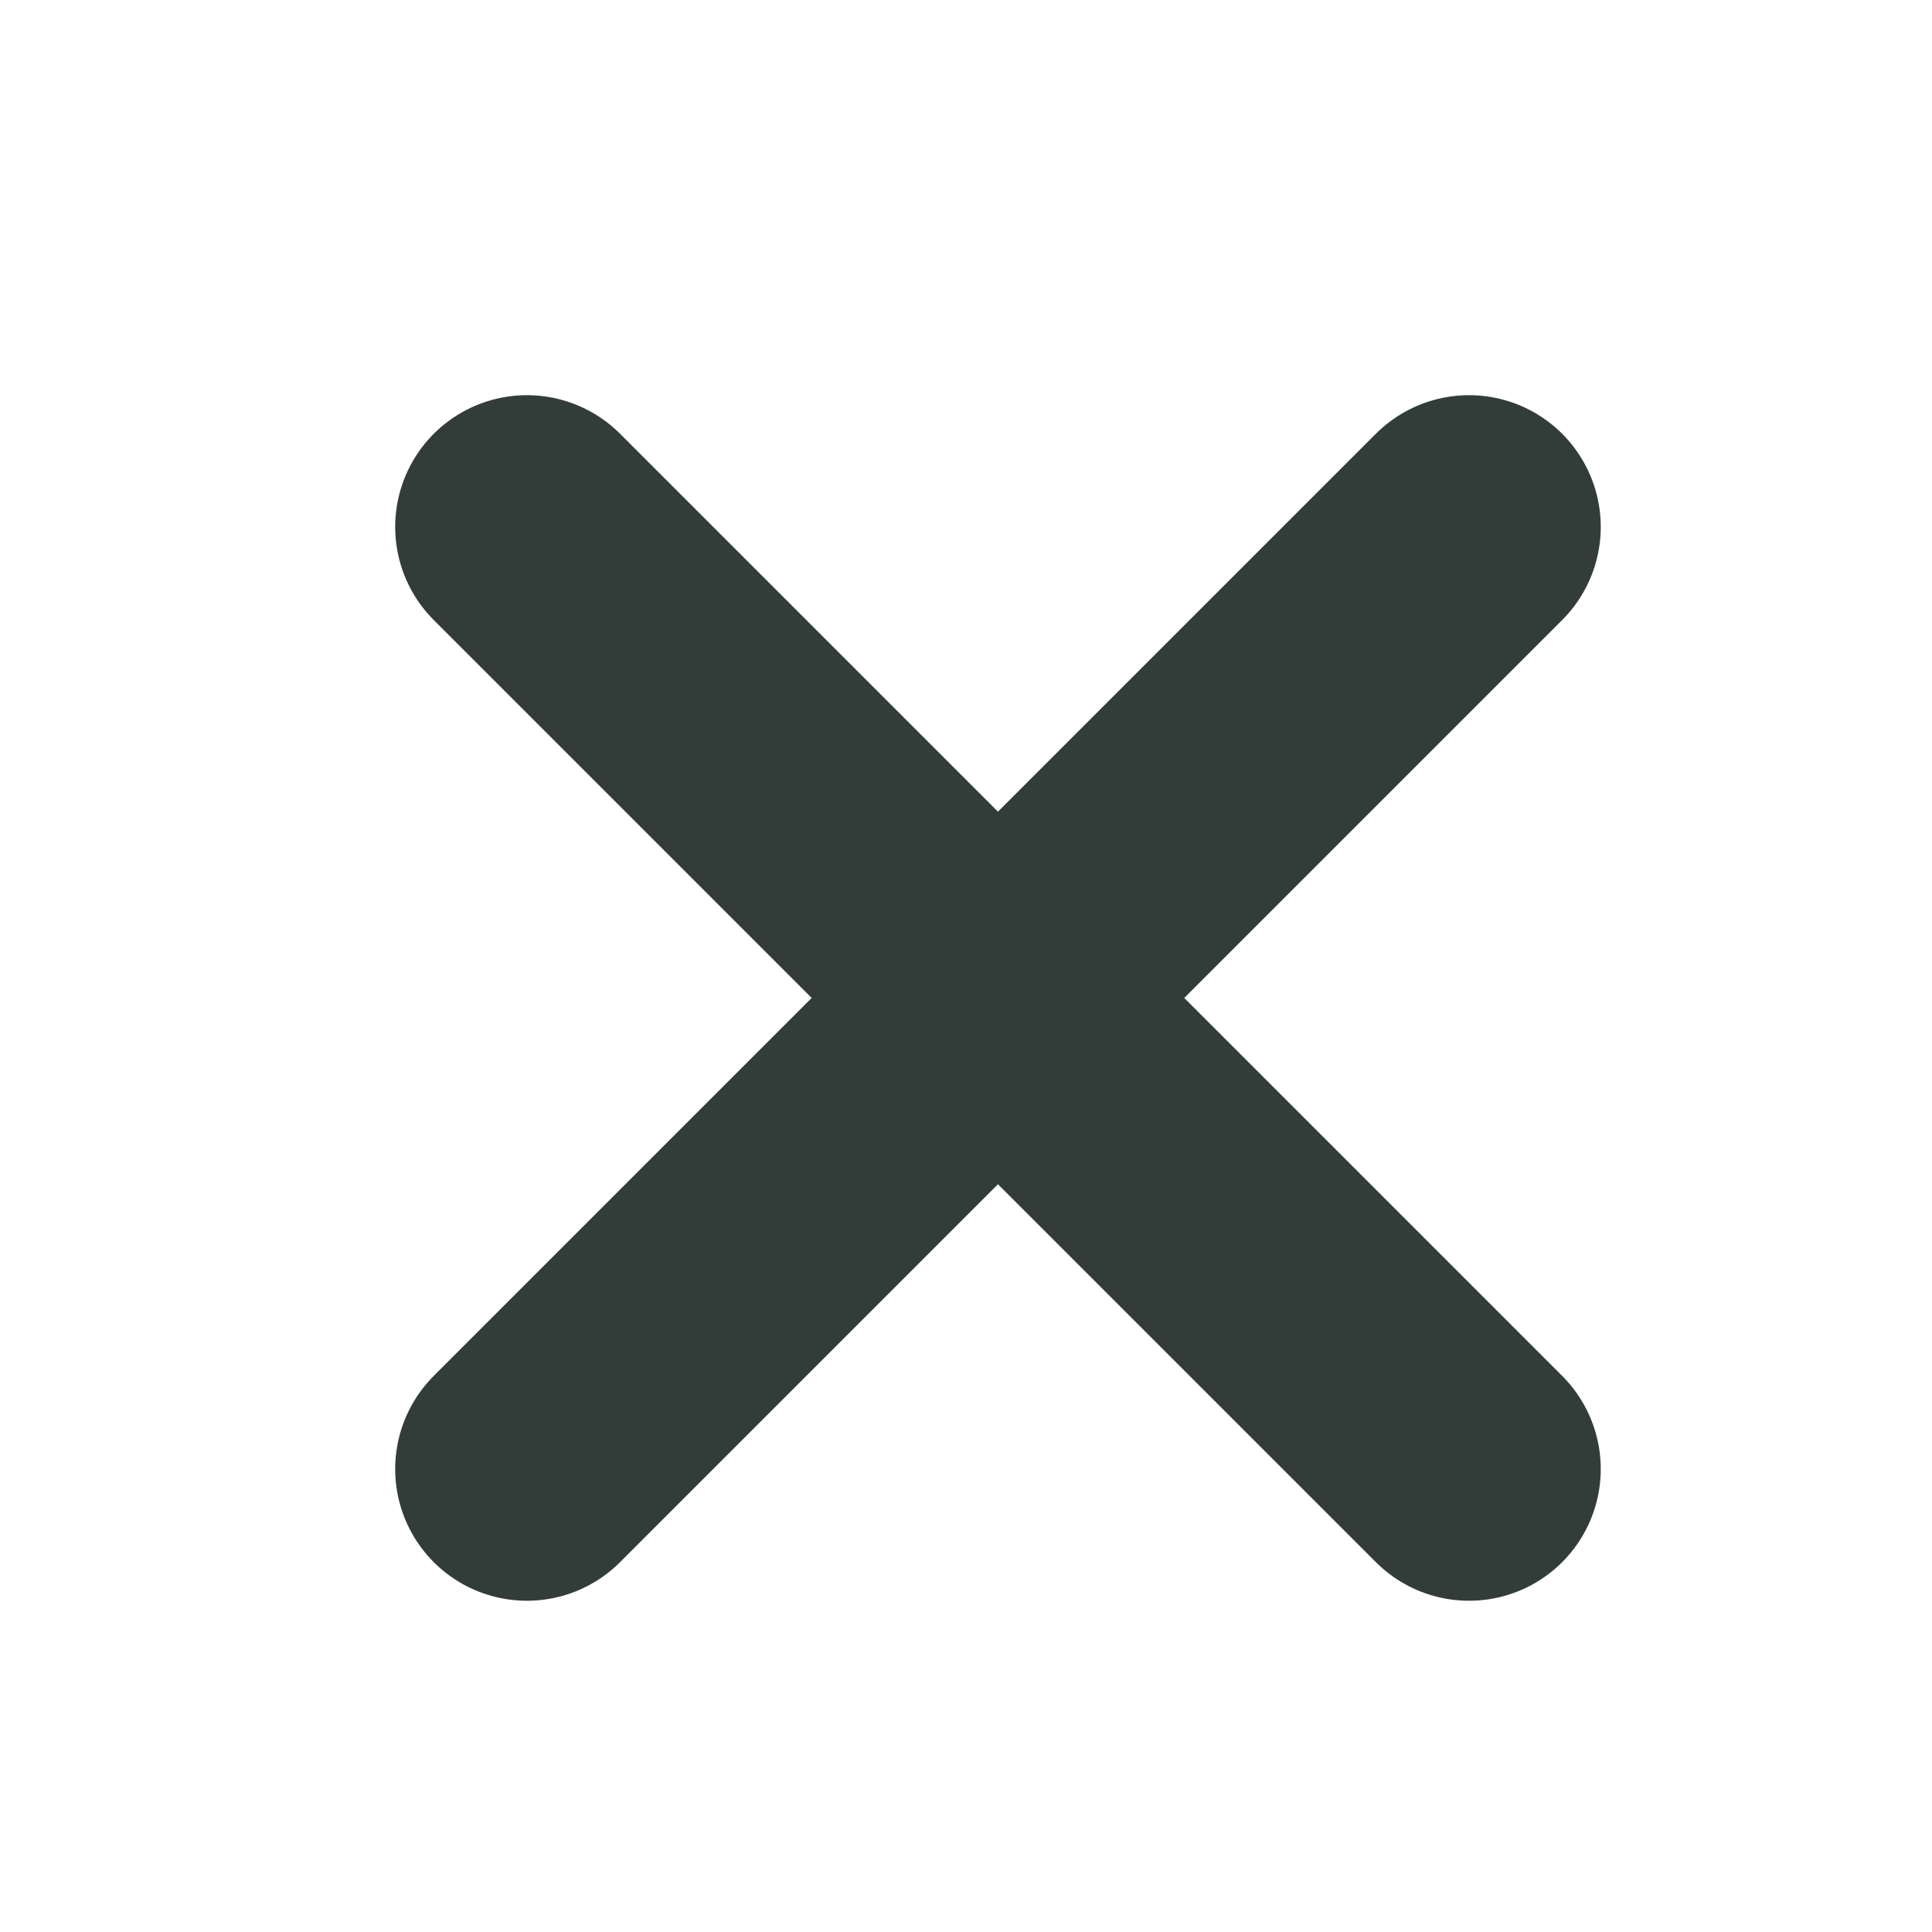 <svg width="22" height="22" viewBox="0 0 22 22" fill="none" xmlns="http://www.w3.org/2000/svg">
<path d="M16.728 6L6 16.728" stroke="#323D39" stroke-width="3" stroke-linecap="round" stroke-linejoin="round"/>
<path d="M16.728 16.728L6 6" stroke="#323D39" stroke-width="3" stroke-linecap="round" stroke-linejoin="round"/>
</svg>
